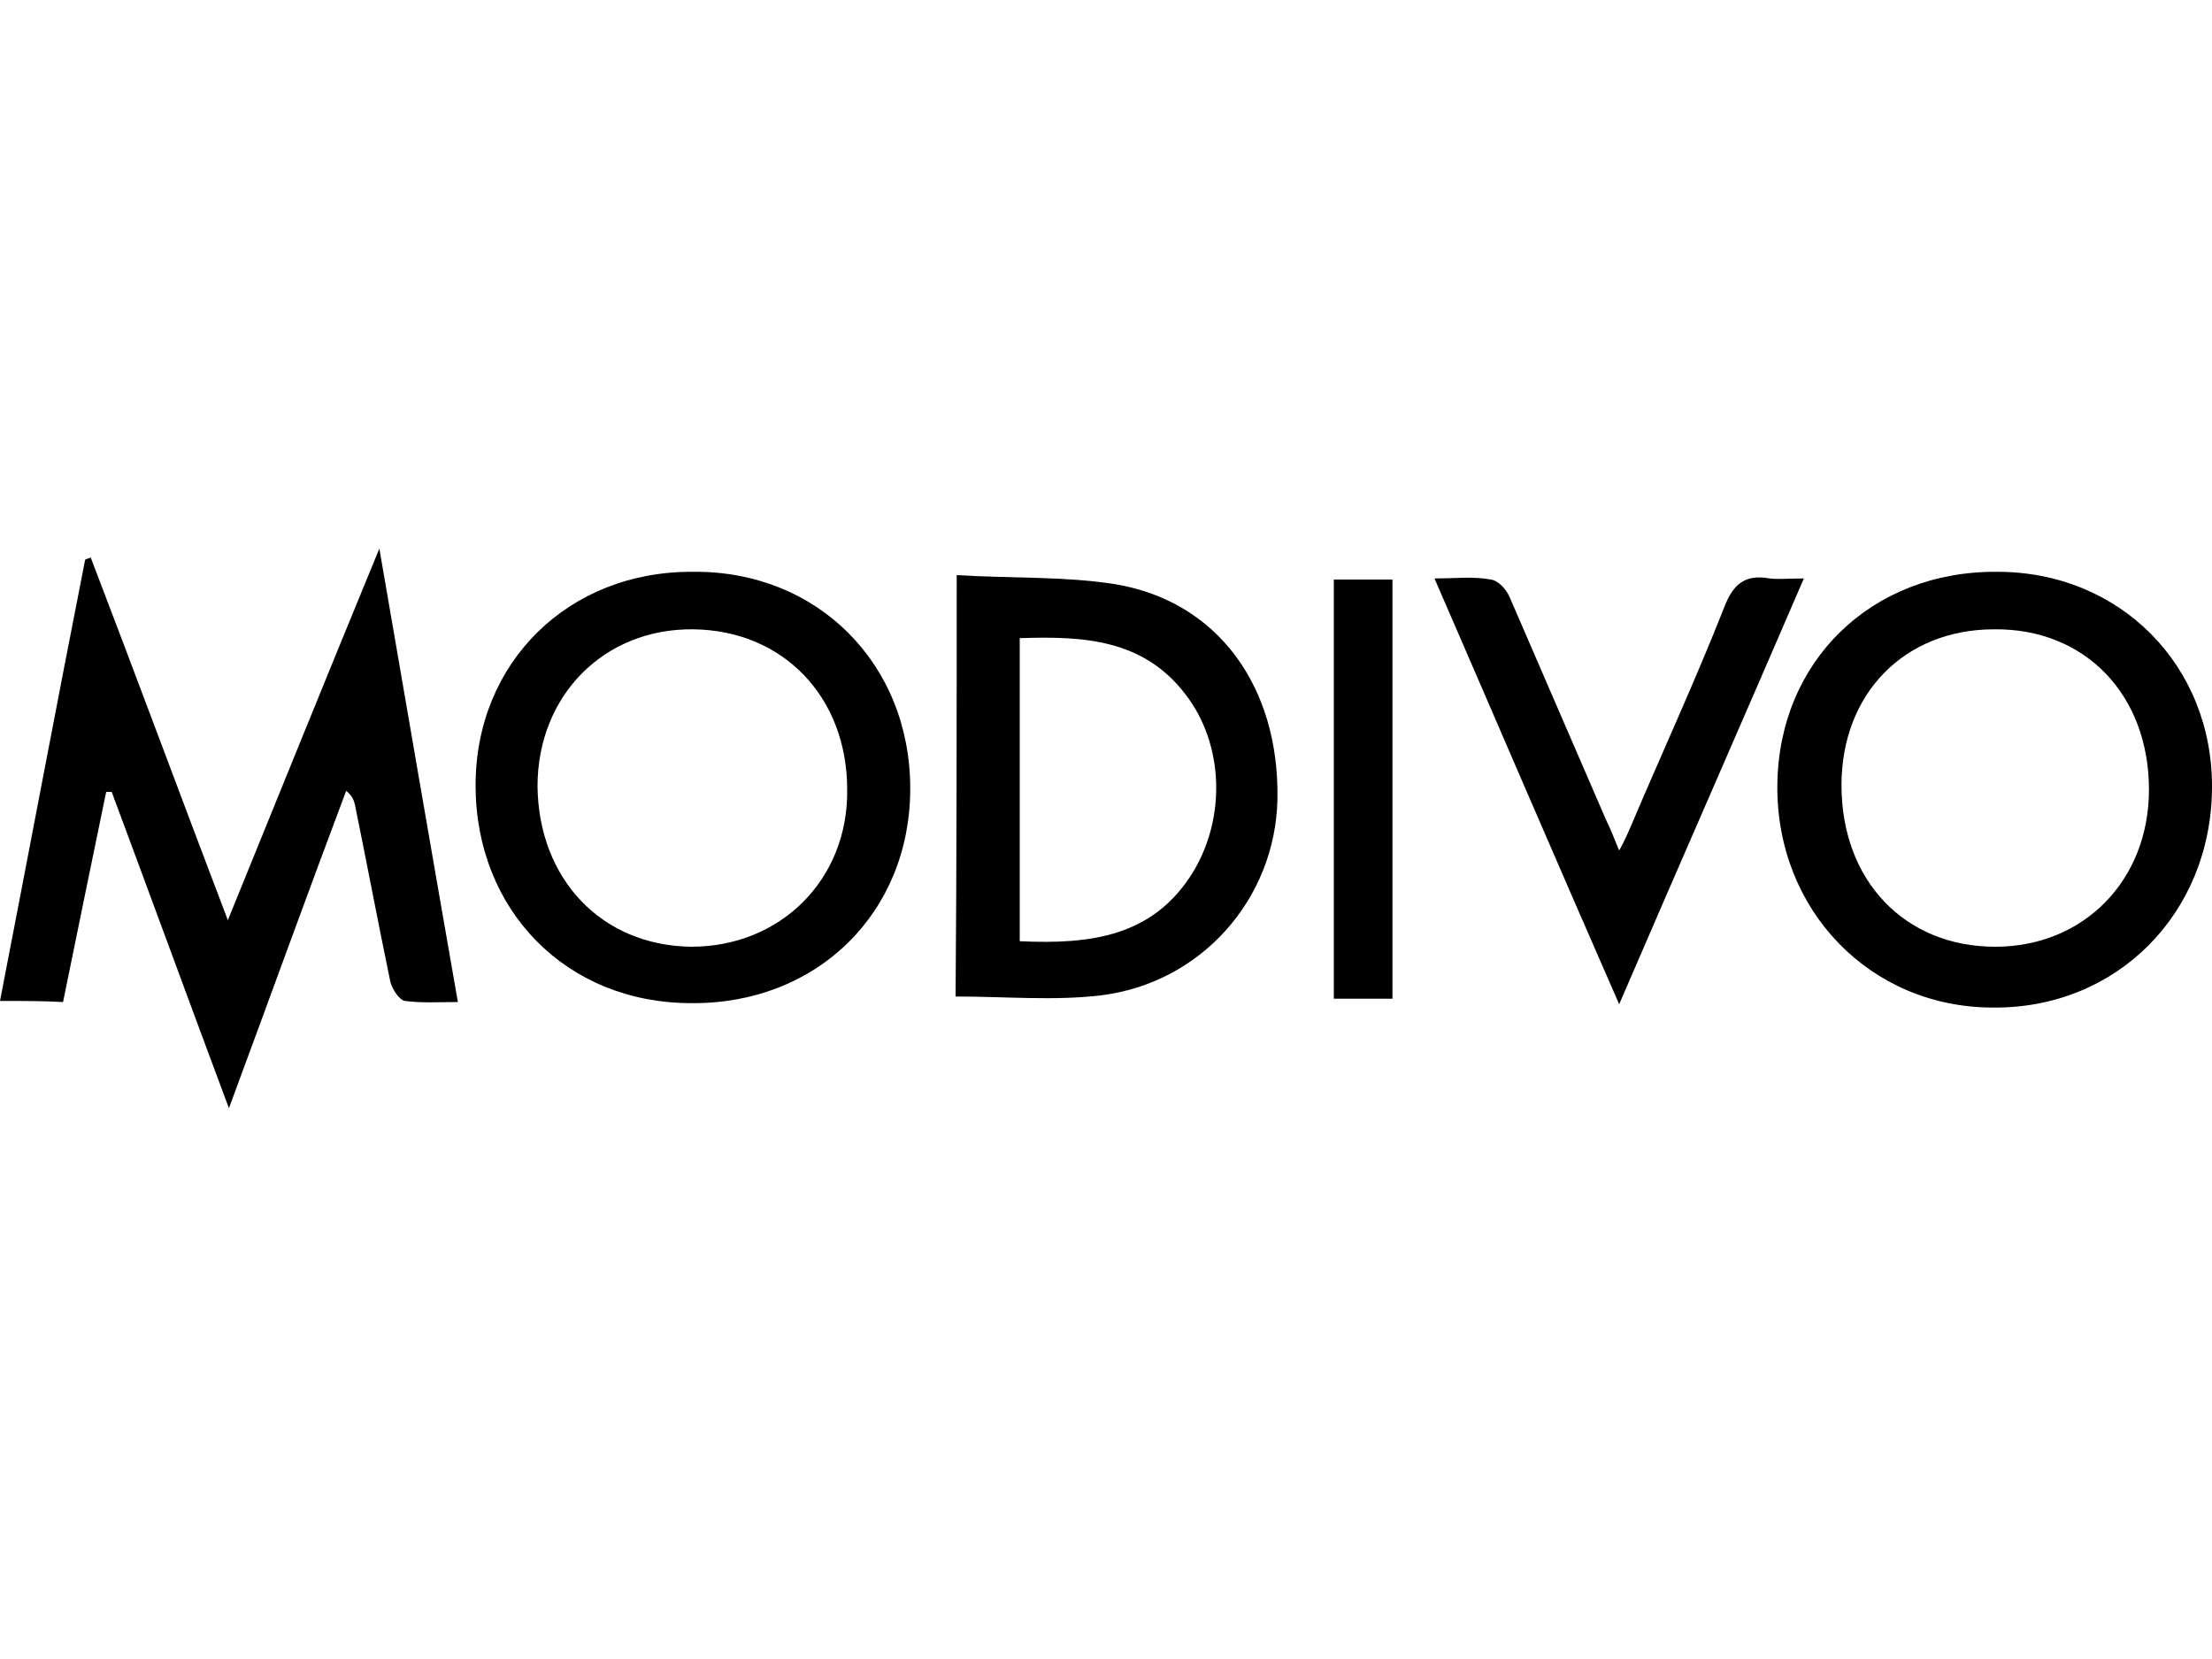 <?xml version="1.0" encoding="utf-8"?>
<!-- Generator: Adobe Illustrator 25.4.1, SVG Export Plug-In . SVG Version: 6.00 Build 0)  -->
<svg version="1.1" id="Layer_1" xmlns="http://www.w3.org/2000/svg" xmlns:xlink="http://www.w3.org/1999/xlink" x="0px" y="0px"
	 viewBox="0 0 200 150" style="enable-background:new 0 0 200 150;" xml:space="preserve">
<g>
	<path d="M0,90.5c2.6-13.4,5.1-26.7,7.7-39.9c0.2-0.1,0.3-0.1,0.5-0.2c4.1,10.7,8.1,21.5,12.4,32.8c4.6-11.3,9-22.2,13.7-33.6
		c2.4,13.9,4.7,27.3,7.1,41c-1.7,0-3.3,0.1-4.8-0.1c-0.5-0.1-1.1-1-1.3-1.7c-1.1-5.3-2.1-10.6-3.2-16c-0.1-0.4-0.2-0.8-0.8-1.3
		c-3.5,9.3-6.9,18.7-10.6,28.7C17,90.3,13.6,81,10.1,71.6c-0.2,0-0.3,0-0.5,0c-1.3,6.3-2.6,12.6-3.9,19C3.9,90.5,2.1,90.5,0,90.5z"
		/>
	<path d="M200,71.3c-0.1,11.3-8.6,19.9-19.8,19.8c-11.1,0-19.6-8.8-19.5-20.1c0.1-11.2,8.5-19.4,19.9-19.3
		C191.7,51.7,200.1,60.2,200,71.3z M166.5,71c0,8.6,5.7,14.6,13.9,14.6c8,0,13.9-6,13.9-14.2c0-8.6-5.8-14.6-14-14.5
		C172.2,56.9,166.5,62.7,166.5,71z"/>
	<path d="M82.3,71.3c0,11.2-8.4,19.5-19.8,19.4C51.2,90.7,43,82.3,43,71c0-11.1,8.4-19.4,19.7-19.3C73.9,51.6,82.3,60,82.3,71.3z
		 M62.5,85.6c8.1,0,14.2-6.1,14.1-14.2c0-8.4-5.8-14.4-13.9-14.5c-8.1-0.1-14.1,6-14.1,14.2C48.7,79.5,54.4,85.5,62.5,85.6z"/>
	<path d="M86.5,52c4.9,0.3,9.7,0.1,14.2,0.8c9.4,1.5,15,9.3,14.8,19.5c-0.2,9-6.9,16.6-16,17.7c-4.2,0.5-8.6,0.1-13.1,0.1
		C86.5,77.7,86.5,65.1,86.5,52z M92.2,85.1c6.4,0.3,12.1-0.4,15.7-6.3c3-5,2.7-11.6-0.7-16c-3.8-5-9.2-5.3-15-5.1
		C92.2,66.9,92.2,75.8,92.2,85.1z"/>
	<path d="M163.1,52.3c-5.6,13-11.1,25.5-16.7,38.5c-5.7-13-11.1-25.6-16.7-38.5c1.9,0,3.5-0.2,5.1,0.1c0.7,0.1,1.4,0.9,1.7,1.6
		c2.9,6.7,5.8,13.4,8.7,20.1c0.4,0.8,0.7,1.6,1.2,2.8c0.5-0.9,0.8-1.6,1.1-2.3c2.8-6.6,5.8-13.1,8.4-19.7c0.8-2.1,1.9-3,4.1-2.6
		C160.8,52.4,161.7,52.3,163.1,52.3z"/>
	<path d="M120.6,52.4c1.8,0,3.4,0,5.3,0c0,12.6,0,25.2,0,37.9c-1.7,0-3.4,0-5.3,0C120.6,77.7,120.6,65.1,120.6,52.4z"/>
</g>
</svg>
